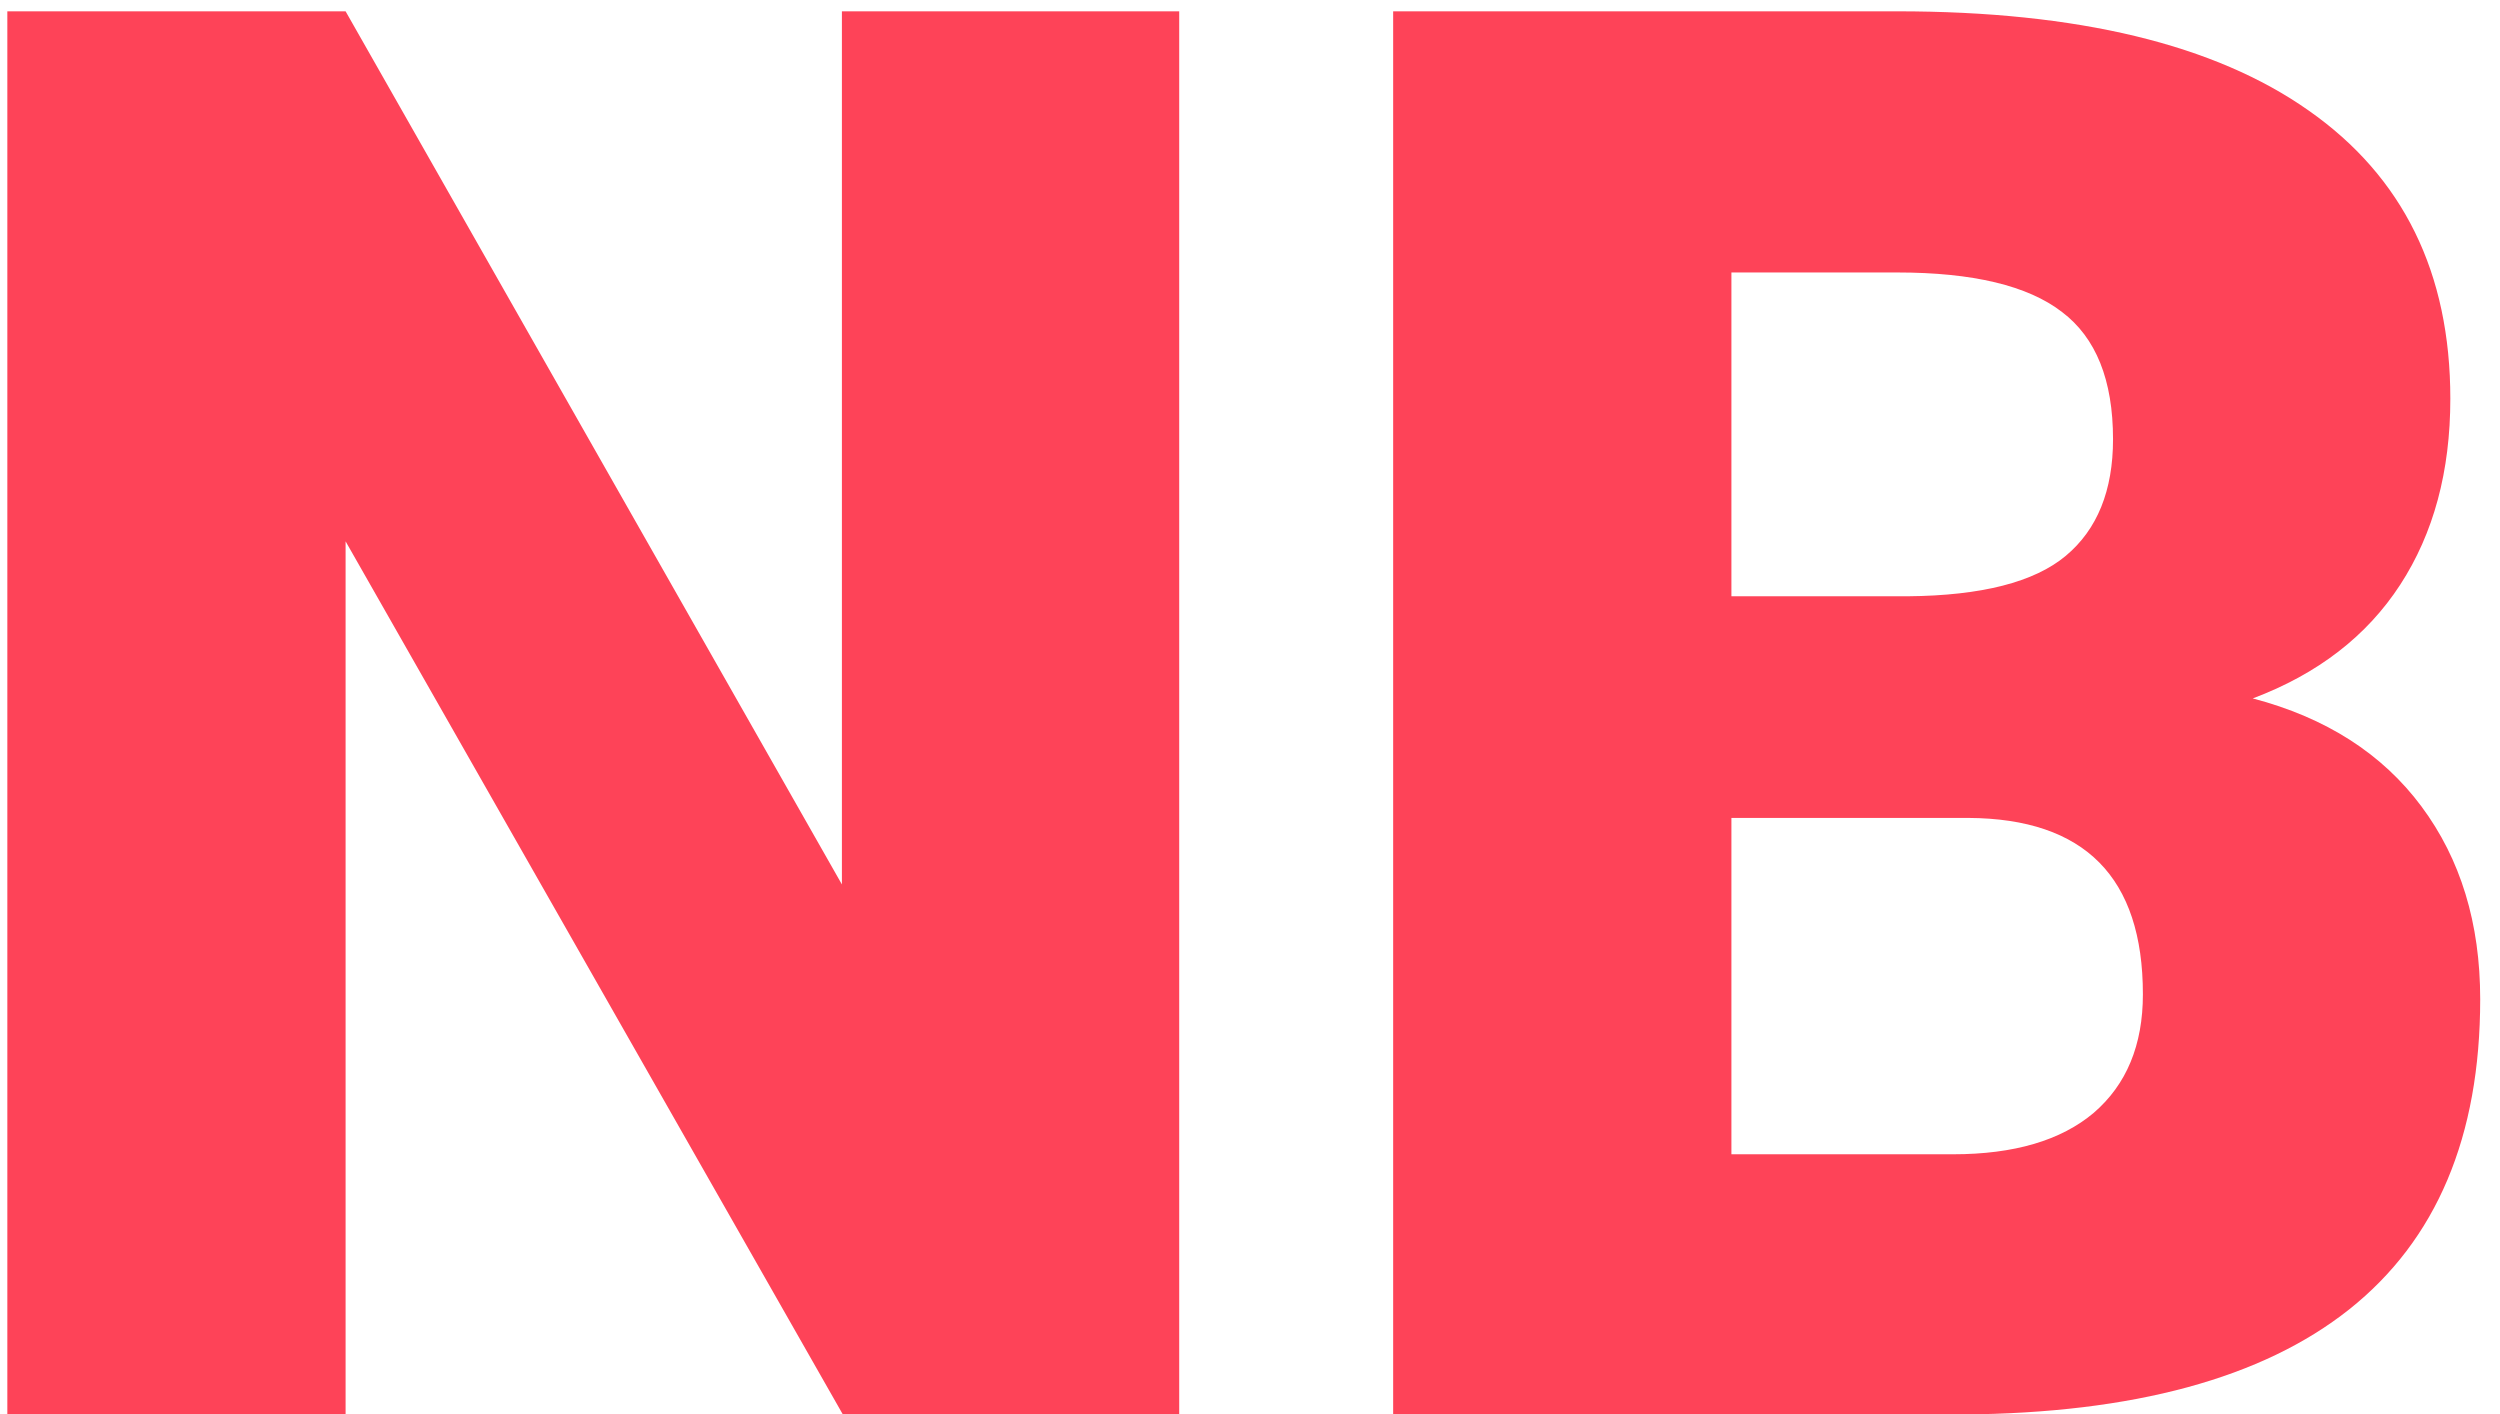 <?xml version="1.0" encoding="UTF-8"?> <svg xmlns="http://www.w3.org/2000/svg" width="76" height="43" viewBox="0 0 76 43" fill="none"> <path d="M35.848 43H25.623L10.506 16.457V43H0.223V0.344H10.506L25.594 26.887V0.344H35.848V43ZM42.352 43V0.344H57.674C63.162 0.344 67.332 1.35 70.184 3.361C73.055 5.373 74.49 8.293 74.49 12.121C74.49 14.328 73.982 16.213 72.967 17.775C71.951 19.338 70.457 20.49 68.484 21.232C70.711 21.818 72.42 22.912 73.611 24.514C74.803 26.115 75.398 28.068 75.398 30.373C75.398 34.553 74.07 37.697 71.414 39.807C68.777 41.897 64.861 42.961 59.666 43H42.352ZM52.635 24.865V35.09H59.373C61.228 35.09 62.654 34.67 63.65 33.83C64.647 32.971 65.144 31.77 65.144 30.227C65.144 26.672 63.377 24.885 59.842 24.865H52.635ZM52.635 18.127H57.996C60.242 18.107 61.844 17.697 62.801 16.896C63.758 16.096 64.236 14.914 64.236 13.352C64.236 11.555 63.719 10.266 62.684 9.484C61.648 8.684 59.978 8.283 57.674 8.283H52.635V18.127Z" fill="#FE4358"></path> </svg> 